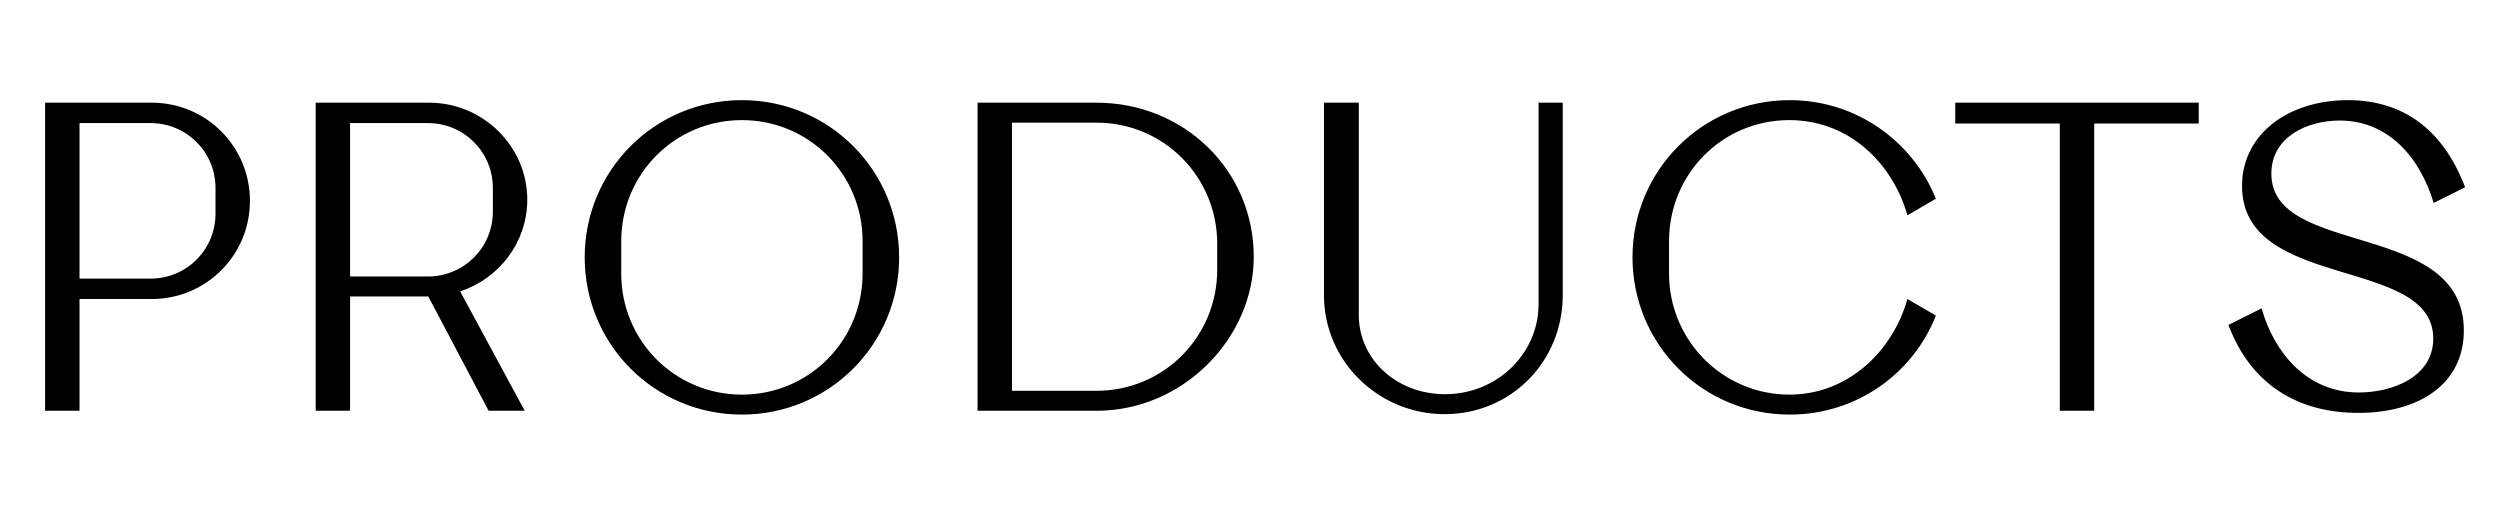 <svg width="353" height="72" viewBox="0 0 353 72" fill="none" xmlns="http://www.w3.org/2000/svg">
<path d="M21.43 14.5H6.37V58H11.23V42.22H21.43C29.11 42.22 35.29 36.04 35.29 28.36C35.29 20.68 29.11 14.5 21.43 14.5ZM30.43 30.16C30.43 35.26 26.35 39.34 21.25 39.34H11.23V17.38H21.25C26.35 17.38 30.43 21.46 30.43 26.56V30.16ZM74.453 28.18C74.453 20.74 68.273 14.5 60.593 14.5H44.573V58H49.433V41.86H60.473L68.993 58H74.093L64.973 41.14C70.493 39.34 74.453 34.18 74.453 28.18ZM49.433 17.38H60.413C65.513 17.38 69.593 21.46 69.593 26.56V29.86C69.593 34.96 65.513 39.04 60.413 39.04H49.433V17.38ZM104.758 58.54C117.058 58.54 126.958 48.64 126.958 36.34C126.958 24.04 117.058 14.14 104.758 14.14C92.458 14.14 82.558 24.04 82.558 36.34C82.558 48.64 92.458 58.54 104.758 58.54ZM104.758 55.72C95.278 55.72 87.718 48.1 87.718 38.62V34.06C87.718 24.58 95.278 16.96 104.758 16.96C114.238 16.96 121.798 24.58 121.798 34.06V38.62C121.798 48.1 114.238 55.72 104.758 55.72ZM154.83 14.5H138.03V58H154.83C167.13 58 177.03 47.68 177.03 36.28C177.03 23.98 167.13 14.5 154.83 14.5ZM154.83 55.18H142.89V17.32H154.83C164.31 17.32 171.87 24.94 171.87 34.42V38.08C171.87 47.56 164.31 55.18 154.83 55.18ZM203.982 58.48C213.402 58.48 220.662 50.98 220.662 41.68V14.5H217.242V43C217.242 49.78 211.542 55.66 204.042 55.66C197.142 55.66 191.862 50.68 191.862 44.5V14.5H186.942V41.68C186.942 50.98 194.622 58.48 203.982 58.48ZM252.708 58.54C262.128 58.54 270.108 52.78 273.348 44.56L269.328 42.22C267.288 49.48 261.048 55.72 252.648 55.72C243.288 55.72 235.668 48.1 235.668 38.62V34.06C235.668 24.58 243.168 16.96 252.648 16.96C261.228 16.96 267.288 23.2 269.328 30.4L273.348 28.06C270.048 19.9 262.068 14.14 252.708 14.14C240.408 14.14 230.508 24.04 230.508 36.34C230.508 48.64 240.408 58.54 252.708 58.54ZM310.462 14.5H276.082V17.44H290.842V58H295.702V17.44H310.462V14.5ZM333.015 58.3C341.415 58.3 347.895 54.34 347.895 46.66C347.895 31 320.715 36.4 320.715 24.52C320.715 19.3 325.815 17.02 330.375 17.02C337.095 17.02 341.655 22.06 343.635 28.66L348.075 26.44C344.895 18.1 339.135 14.14 331.515 14.14C323.115 14.14 316.575 18.94 316.575 26.26C316.575 41.14 343.575 36.1 343.575 47.8C343.575 53.26 337.755 55.42 333.075 55.42C325.875 55.42 321.195 50.02 319.335 43.54L314.655 45.88C317.835 54.34 324.495 58.3 333.015 58.3Z" fill="black"/>
</svg>
